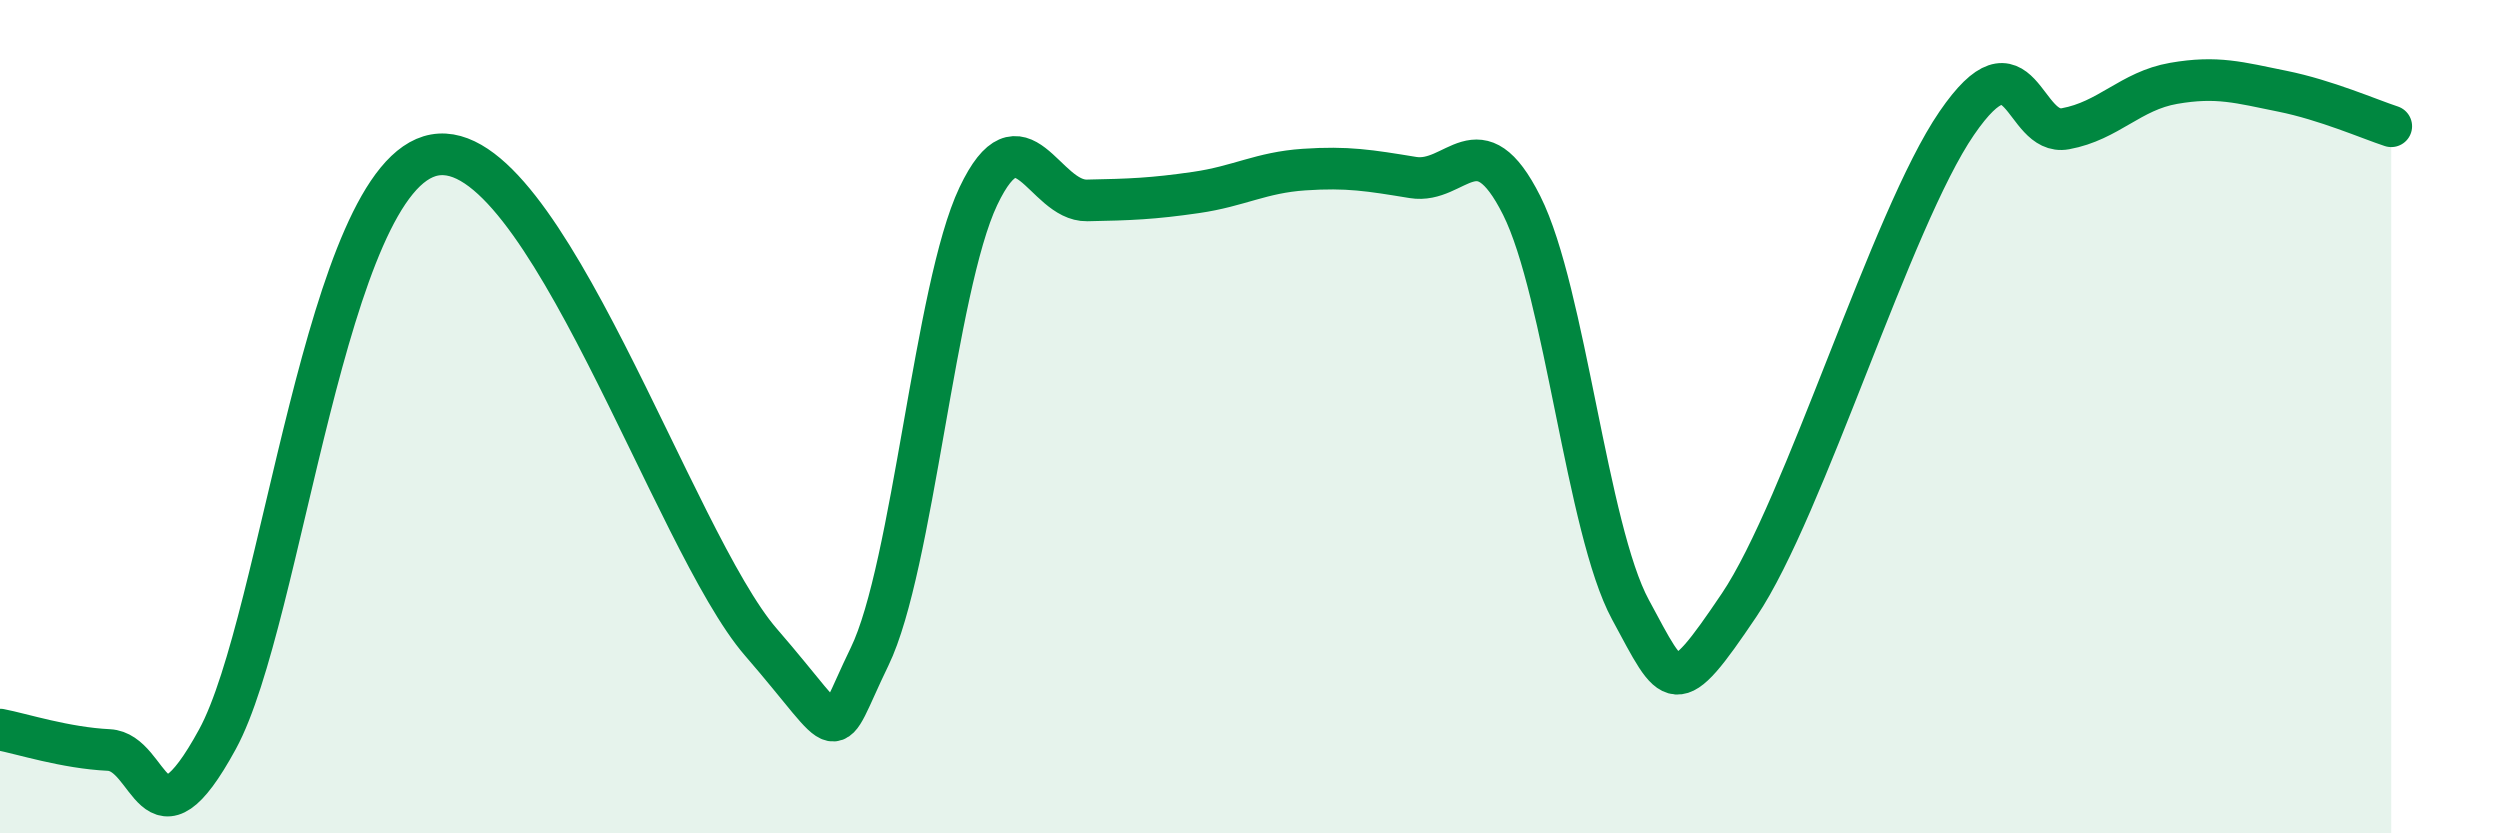 
    <svg width="60" height="20" viewBox="0 0 60 20" xmlns="http://www.w3.org/2000/svg">
      <path
        d="M 0,17.51 C 0.52,17.61 1.57,17.95 2.61,18 C 3.65,18.05 3.66,20.6 5.22,17.74 C 6.78,14.88 7.82,4.19 10.43,3.72 C 13.04,3.25 16.17,13 18.26,15.41 C 20.35,17.82 19.83,17.9 20.87,15.76 C 21.91,13.62 22.44,6.9 23.48,4.71 C 24.52,2.52 25.05,4.83 26.09,4.81 C 27.13,4.79 27.66,4.77 28.7,4.62 C 29.74,4.47 30.26,4.14 31.3,4.07 C 32.34,4 32.87,4.09 33.91,4.26 C 34.95,4.43 35.48,2.86 36.52,4.93 C 37.56,7 38.09,12.71 39.13,14.63 C 40.17,16.55 40.17,16.85 41.74,14.52 C 43.31,12.19 45.39,5.25 46.96,2.96 C 48.53,0.67 48.53,3.28 49.57,3.09 C 50.61,2.9 51.13,2.18 52.17,2 C 53.21,1.82 53.74,1.98 54.78,2.19 C 55.82,2.4 56.87,2.86 57.39,3.03L57.39 20L0 20Z"
        fill="#008740"
        opacity="0.1"
        stroke-linecap="round"
        stroke-linejoin="round"
      />
      <path
        d="M 0,17.51 C 0.52,17.61 1.57,17.95 2.61,18 C 3.65,18.05 3.66,20.6 5.22,17.74 C 6.78,14.88 7.82,4.19 10.43,3.72 C 13.04,3.25 16.17,13 18.26,15.41 C 20.35,17.82 19.83,17.9 20.87,15.76 C 21.91,13.62 22.44,6.9 23.48,4.71 C 24.52,2.52 25.05,4.83 26.09,4.81 C 27.13,4.79 27.66,4.77 28.7,4.62 C 29.74,4.47 30.26,4.14 31.3,4.07 C 32.34,4 32.87,4.09 33.91,4.26 C 34.95,4.43 35.48,2.86 36.52,4.93 C 37.56,7 38.09,12.71 39.13,14.63 C 40.17,16.55 40.17,16.85 41.74,14.52 C 43.31,12.19 45.39,5.25 46.96,2.96 C 48.53,0.67 48.53,3.28 49.57,3.09 C 50.61,2.9 51.13,2.18 52.17,2 C 53.21,1.82 53.74,1.98 54.78,2.19 C 55.82,2.4 56.87,2.86 57.39,3.03"
        stroke="#008740"
        stroke-width="1"
        fill="none"
        stroke-linecap="round"
        stroke-linejoin="round"
      />
    </svg>
  